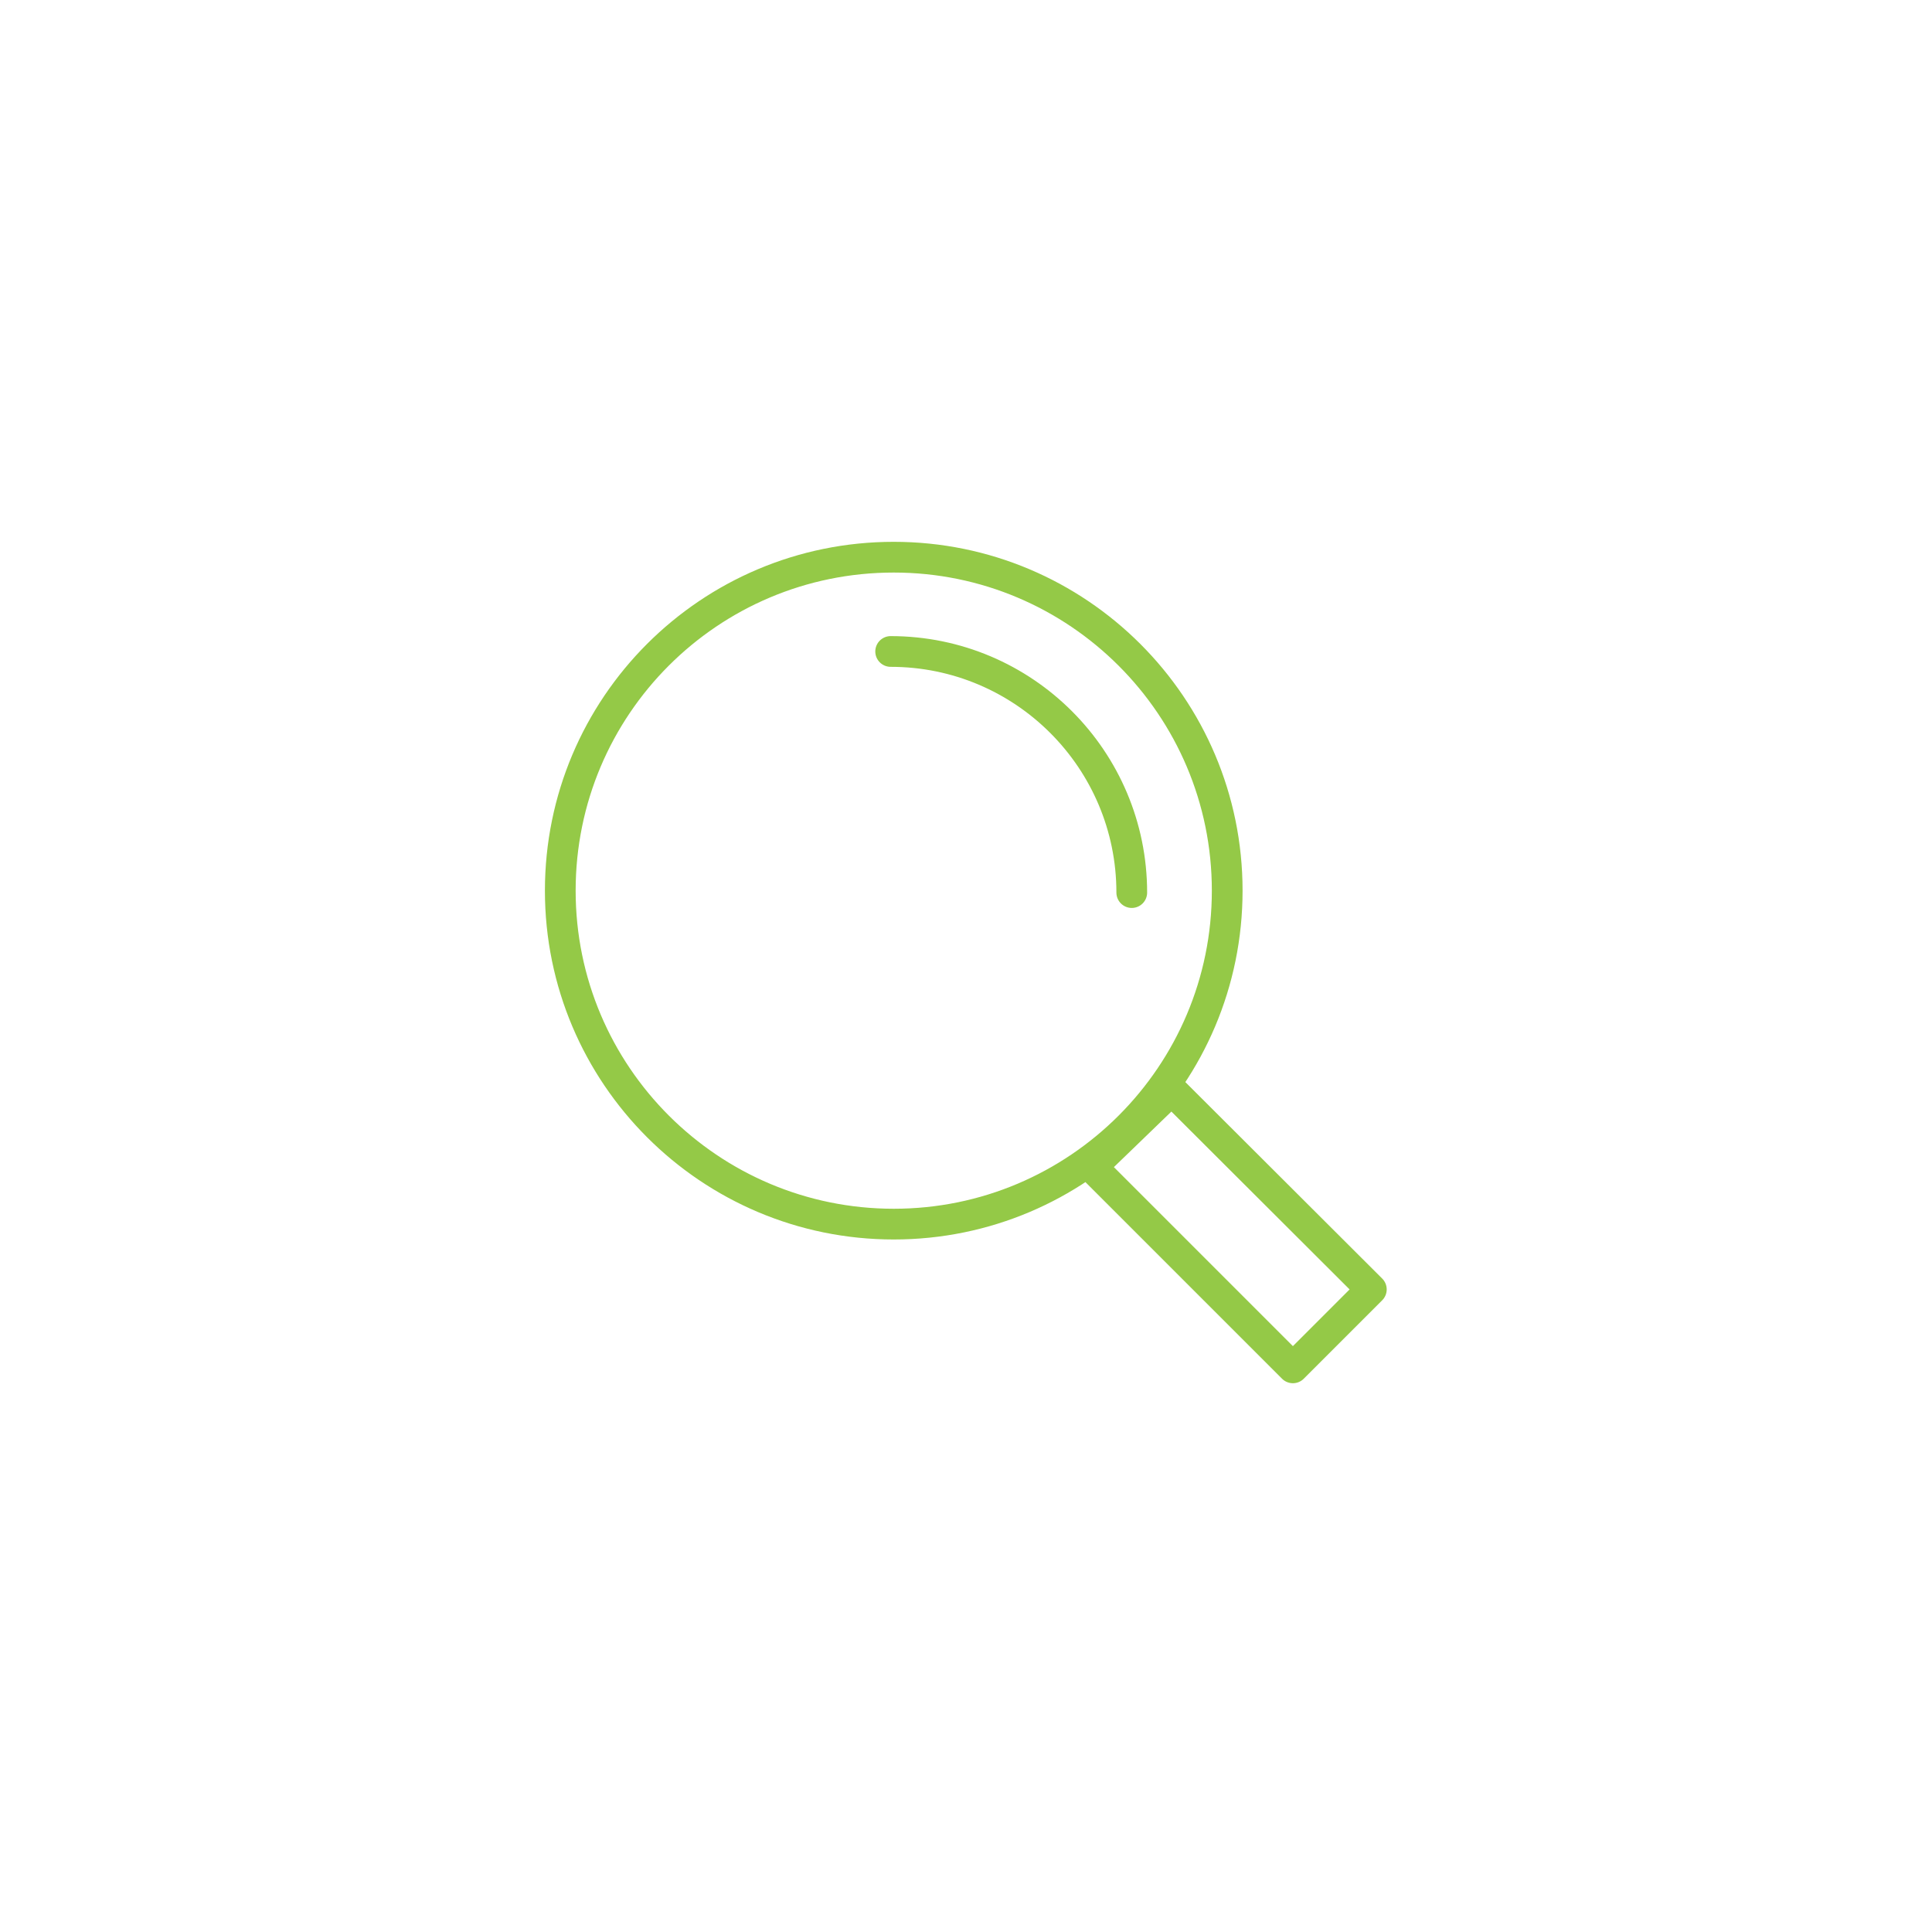<?xml version="1.0" encoding="utf-8"?>
<!-- Generator: Adobe Illustrator 21.1.0, SVG Export Plug-In . SVG Version: 6.00 Build 0)  -->
<svg version="1.1" id="Issuer" xmlns="http://www.w3.org/2000/svg" xmlns:xlink="http://www.w3.org/1999/xlink" x="0px" y="0px"
	 viewBox="0 0 500 500" style="enable-background:new 0 0 500 500;" xml:space="preserve">
<style type="text/css">
	.st0{fill:none;stroke:#94C947;stroke-width:7.952;stroke-linecap:round;stroke-linejoin:round;stroke-miterlimit:22.926;}
</style>
<path class="st0" d="M354.9,333.7L334.6,354L282.6,302l20.6-19.9L354.9,333.7L354.9,333.7z M231.3,144.2c47.6,0,86.3,38.6,86.3,86.3
	c0,47.6-38.6,86.3-86.3,86.3c-47.6,0-86.3-38.6-86.3-86.3C145,182.8,183.6,144.2,231.3,144.2L231.3,144.2z M230.5,168.6
	c34.5,0,62.4,28,62.4,62.4"/>
</svg>
